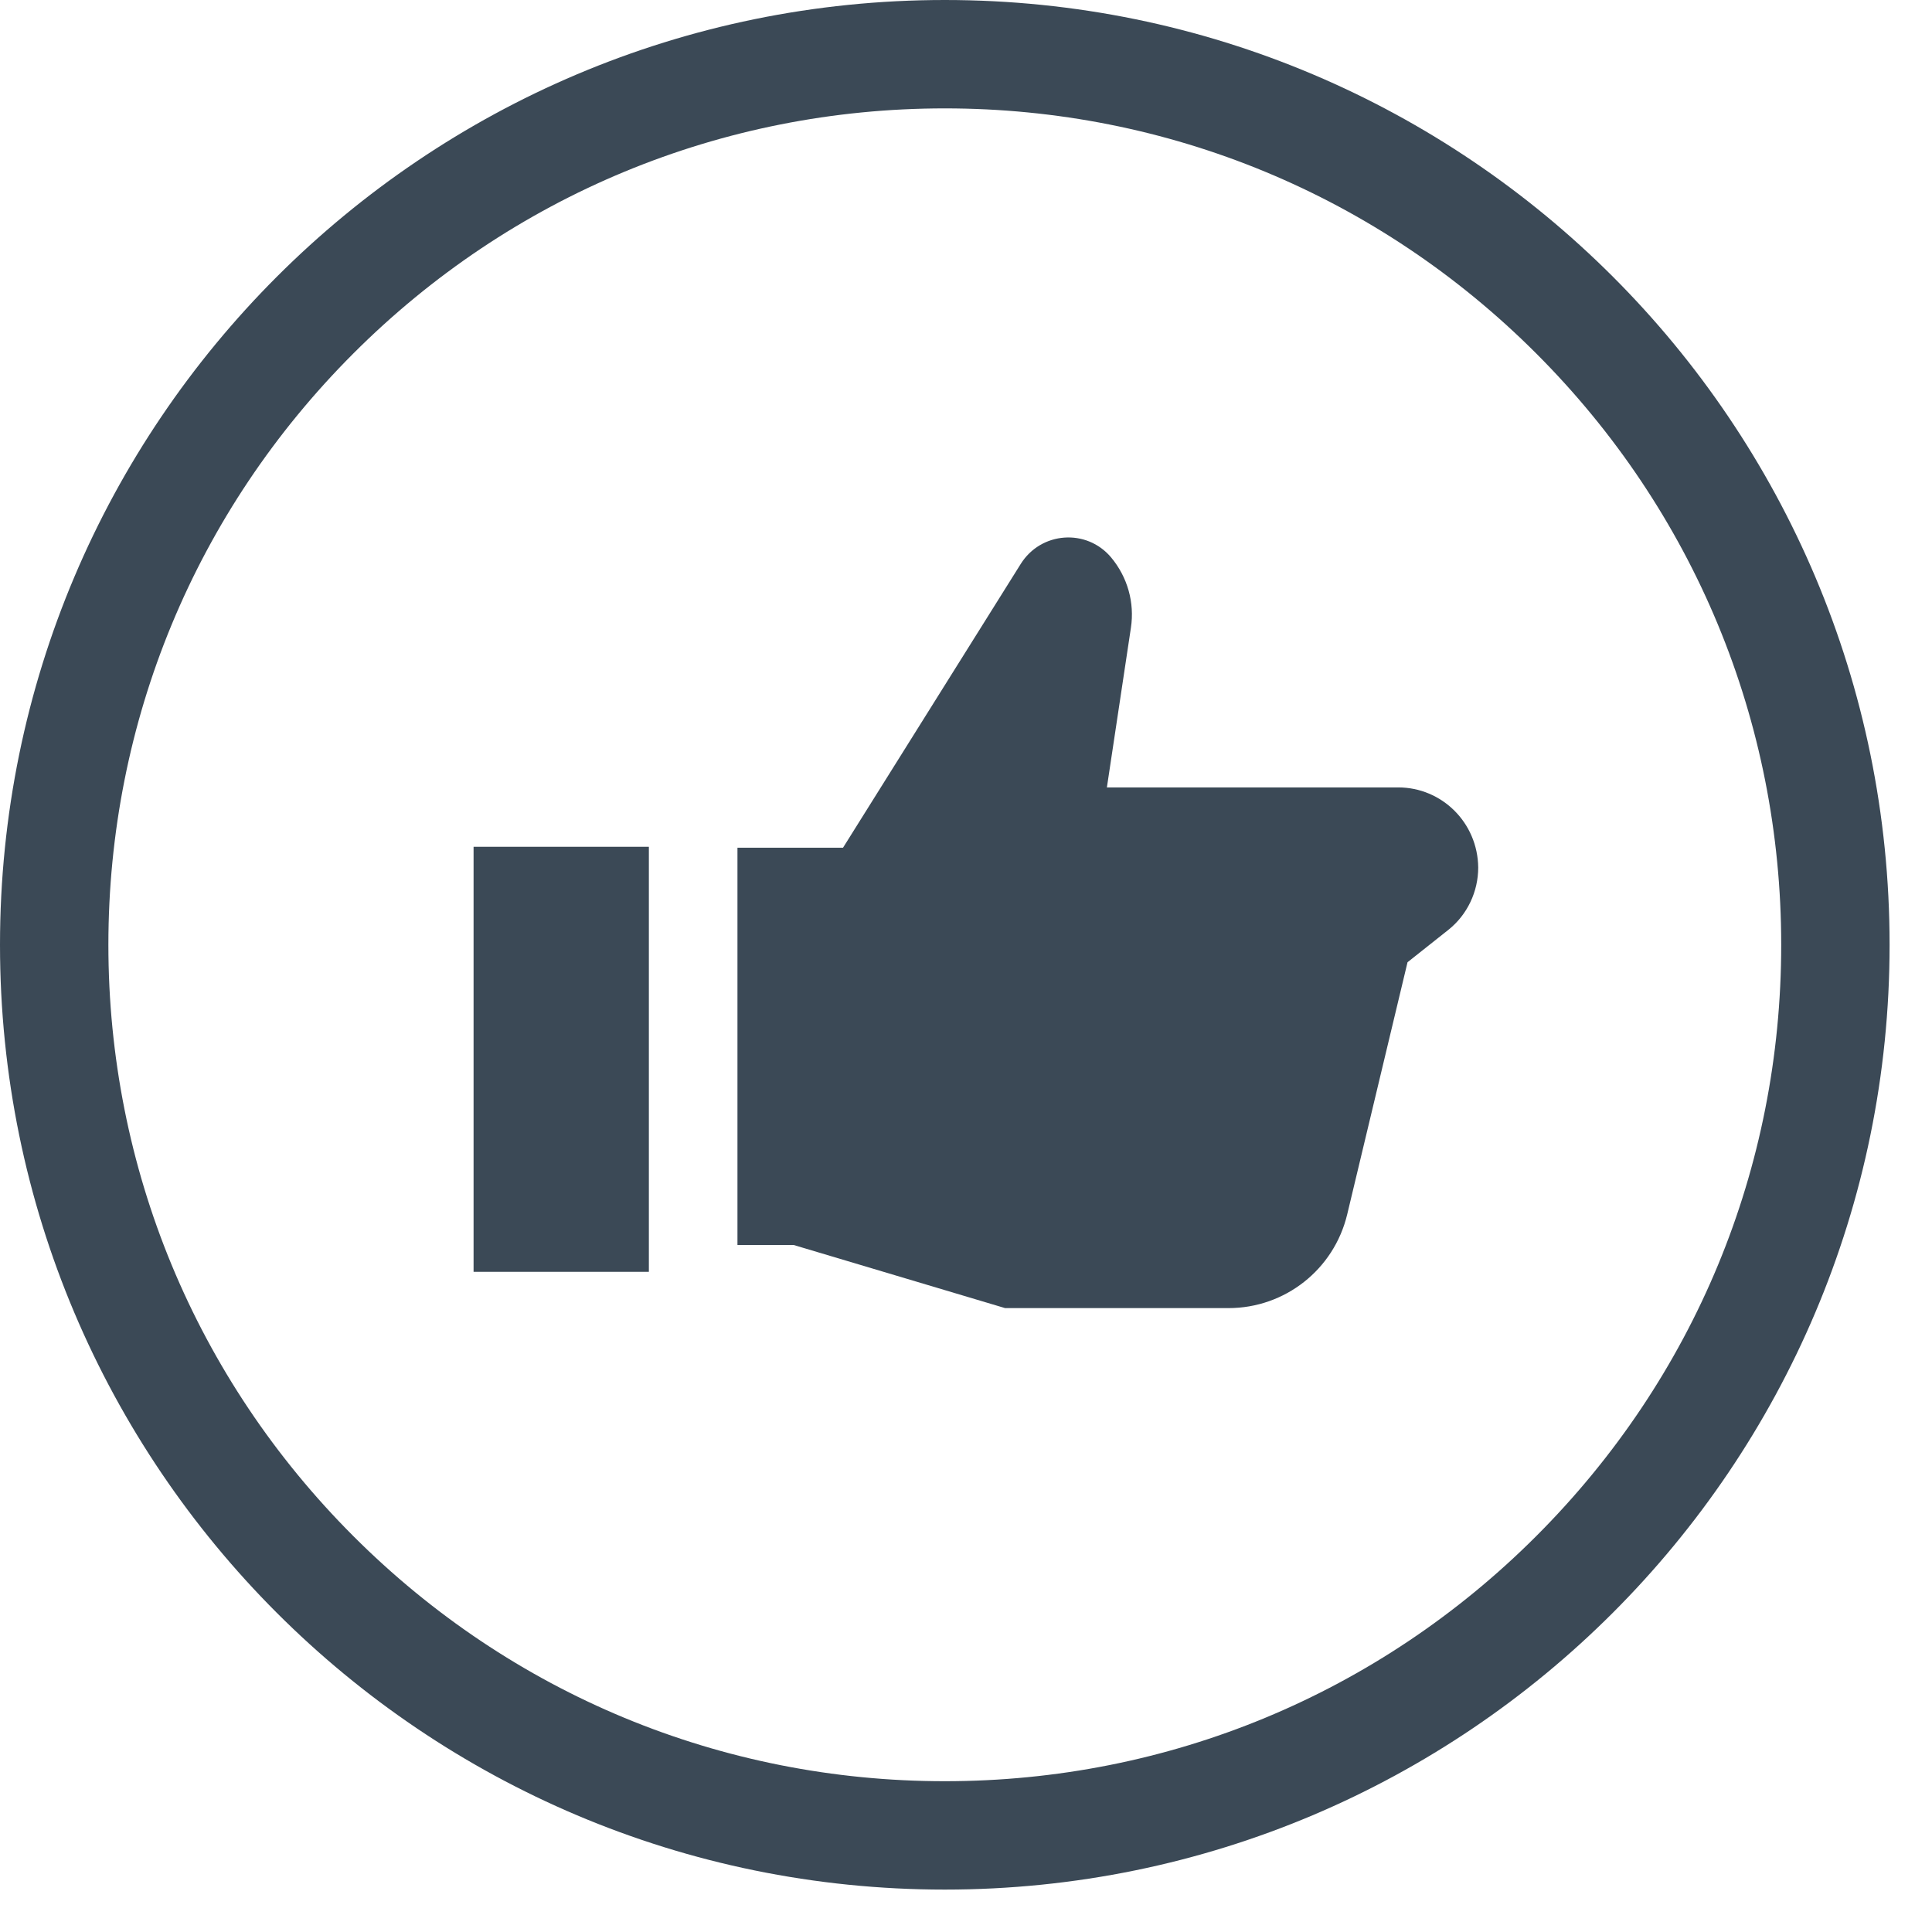 <svg width="41" height="41" viewBox="0 0 41 41" fill="none" xmlns="http://www.w3.org/2000/svg">
<path d="M20.05 0C8.98 0 0 8.98 0 20.05C0 31.12 8.98 40.1 20.05 40.1C31.12 40.1 40.1 31.12 40.1 20.05C40.1 8.98 31.13 0 20.05 0ZM32.6 32.6C29.25 35.95 24.79 37.8 20.05 37.8C15.31 37.8 10.85 35.95 7.5 32.6C4.15 29.25 2.3 24.79 2.3 20.05C2.3 15.31 4.15 10.85 7.5 7.5C10.85 4.15 15.31 2.3 20.05 2.3C24.79 2.3 29.25 4.15 32.6 7.5C35.95 10.85 37.8 15.31 37.8 20.05C37.8 24.79 35.96 29.24 32.6 32.6Z" fill="#3B4956"/>
<path d="M13.77 17.97H10.05V26.99H13.77V17.97Z" fill="#3B4956"/>
<path d="M29.67 16.71H23.49L24 13.32C24.08 12.79 23.93 12.25 23.58 11.83C23.06 11.21 22.09 11.28 21.66 11.97L17.89 17.99H15.65V26.42H16.84L21.33 27.76H26.07C27.27 27.76 28.31 26.94 28.59 25.77L29.87 20.42L30.74 19.73C31.14 19.41 31.37 18.92 31.37 18.41C31.36 17.46 30.6 16.71 29.67 16.71Z" fill="#3B4956"/>
</svg>
